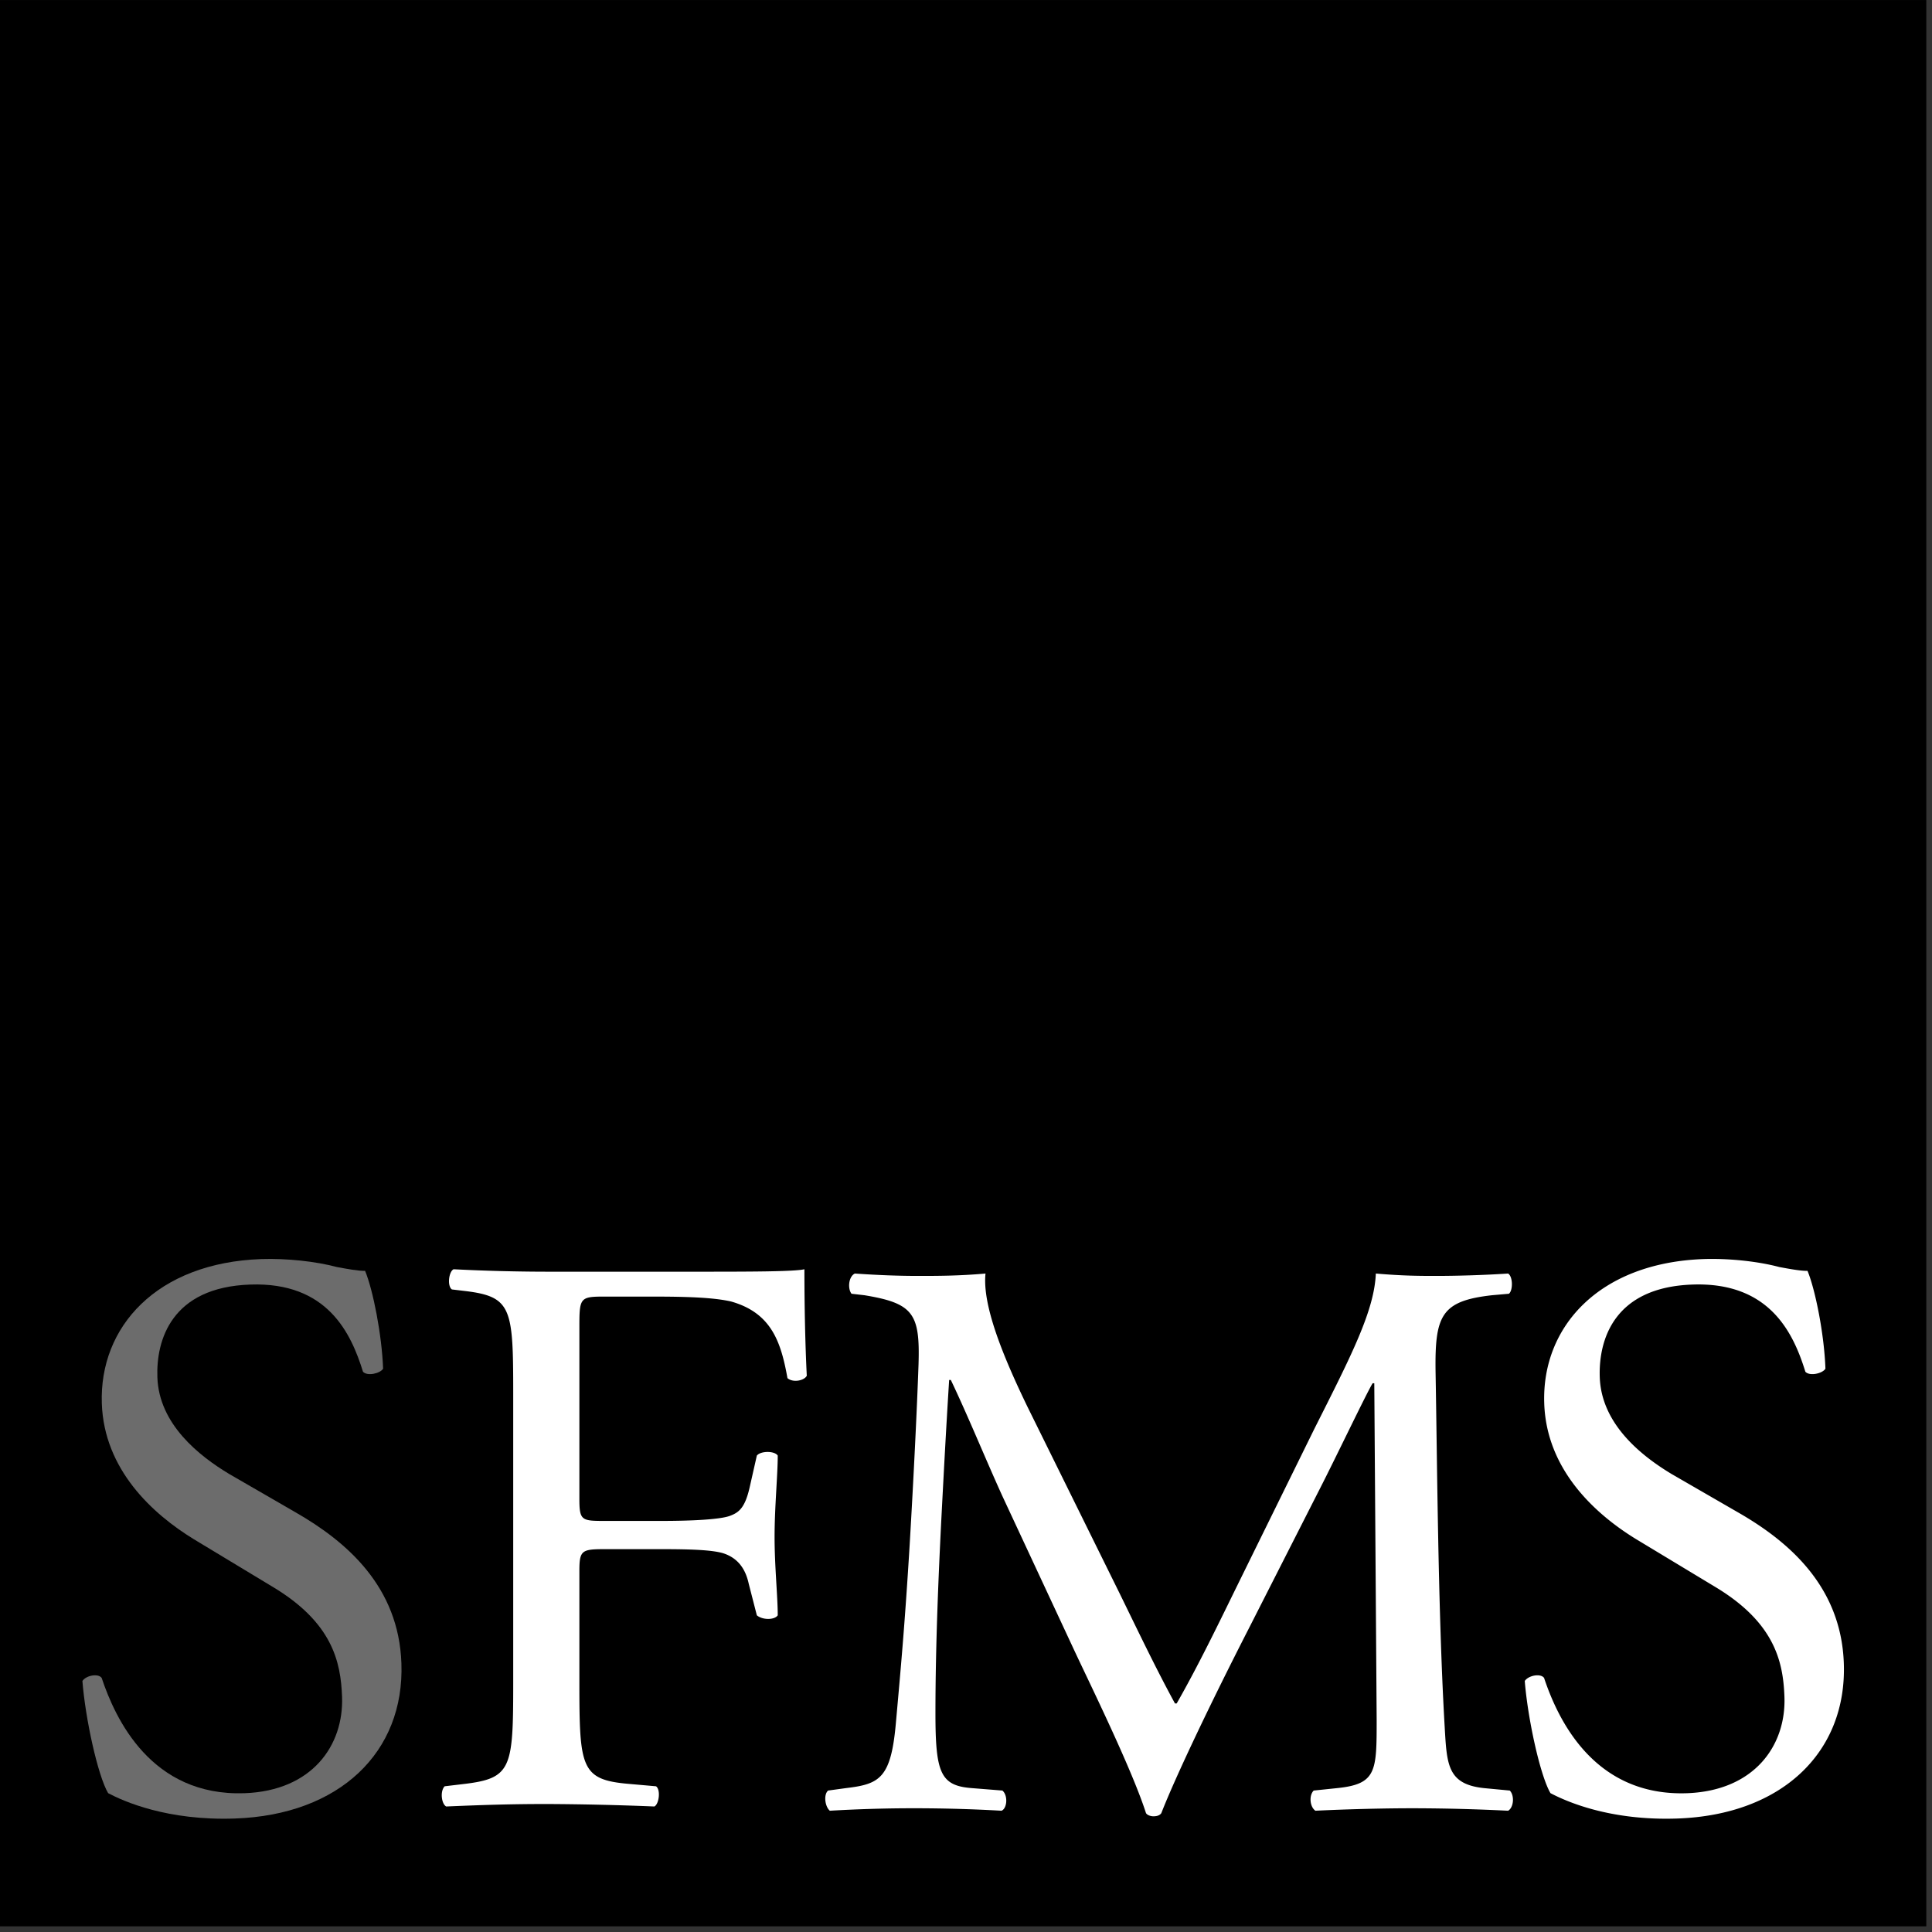 <svg xmlns="http://www.w3.org/2000/svg" width="61" height="61" viewBox="0 0 61 61">
    <rect x="0" y="0" width="61" height="61" fill="#333333" stroke="none"/>
    <g fill="none" fill-rule="evenodd">
        <path fill="#000" d="M0 60.821h60.82V.001H0z"/>
        <path fill="#FFF" d="M18.293 47.331c0 .69.077.69.84.69h1.731c1.046 0 1.86-.05 2.165-.154.28-.102.484-.229.637-.892l.23-1.017c.126-.153.56-.153.66 0 0 .61-.1 1.63-.1 2.572 0 .915.1 1.884.1 2.471-.1.152-.482.152-.66 0l-.255-.993c-.1-.461-.332-.815-.815-.969-.357-.102-.993-.127-1.962-.127h-1.731c-.763 0-.84.025-.84.687v3.54c0 2.674.05 3.055 1.556 3.184l.863.076c.152.1.1.56-.051.638a93.35 93.35 0 0 0-3.388-.078c-1.119 0-1.986.027-3.184.078-.15-.078-.201-.484-.049-.638l.638-.076c1.476-.179 1.526-.51 1.526-3.184V43.97c0-2.673-.05-3.032-1.526-3.209l-.41-.049c-.151-.104-.102-.56.053-.637a59.54 59.54 0 0 0 2.952.077h4.685c1.632 0 3.108 0 3.44-.077 0 1.169.026 2.393.075 3.361-.075.154-.43.23-.61.077-.205-1.146-.509-2.062-1.783-2.421-.56-.127-1.4-.154-2.47-.154h-1.552c-.765 0-.765.052-.765 1.02v5.372zM35.343 50.294c.586 1.197 1.144 2.37 1.755 3.49h.054c.685-1.198 1.323-2.522 1.96-3.82l2.394-4.865c1.17-2.319 1.885-3.718 1.934-4.889.866.075 1.4.075 1.911.075.635 0 1.478-.023 2.266-.075.154.102.154.534.025.638l-.534.047c-1.605.18-1.808.638-1.782 2.422.05 2.7.074 7.41.28 11.076.077 1.274.05 1.937 1.248 2.064l.815.077c.153.153.127.534-.052.637a62.27 62.27 0 0 0-3.005-.078c-.89 0-2.037.027-3.081.078-.179-.128-.205-.484-.053-.637l.74-.077c1.248-.127 1.248-.534 1.248-2.163l-.075-10.62h-.052c-.177.281-1.147 2.315-1.656 3.31l-2.266 4.457c-1.147 2.24-2.293 4.634-2.75 5.806-.053.078-.152.1-.254.1-.053 0-.18-.022-.23-.1-.434-1.35-1.655-3.844-2.243-5.093l-2.29-4.914c-.534-1.174-1.071-2.497-1.629-3.67h-.053c-.1 1.58-.177 3.057-.254 4.535-.077 1.553-.179 3.819-.179 5.984 0 1.884.155 2.293 1.149 2.368l.965.077c.18.153.152.56-.026.637a48.78 48.78 0 0 0-2.824-.078c-.817 0-1.73.027-2.598.078-.154-.128-.204-.51-.054-.637l.561-.077c1.07-.127 1.428-.306 1.581-2.087.151-1.682.28-3.083.433-5.606.125-2.112.23-4.276.279-5.678.05-1.604-.154-1.936-1.707-2.191l-.408-.047c-.124-.154-.1-.536.104-.638.762.052 1.372.075 2.01.075.587 0 1.275 0 2.116-.075-.103.992.533 2.57 1.322 4.201l2.905 5.883zM52.959 57.417c-2.136.074-3.509-.54-4.005-.801-.325-.552-.717-2.346-.812-3.542.123-.18.503-.245.61-.096.428 1.285 1.559 3.743 4.511 3.64 2.136-.078 3.132-1.512 3.078-3.039-.039-1.12-.312-2.359-2.211-3.49l-2.473-1.493c-1.302-.798-2.828-2.195-2.9-4.281-.085-2.421 1.73-4.445 5.036-4.562.79-.026 1.71.071 2.383.251.33.062.69.127.893.121.25.603.53 2.02.566 3.09-.094.153-.498.243-.633.096-.375-1.21-1.119-2.839-3.562-2.753-2.495.085-2.971 1.76-2.93 2.929.052 1.477 1.31 2.477 2.272 3.055l2.081 1.202c1.639.937 3.27 2.359 3.353 4.775.099 2.8-1.949 4.783-5.257 4.898"/>
        <path fill="#6C6C6C" d="M7.418 57.417c-2.136.074-3.51-.54-4.004-.801-.325-.552-.719-2.346-.812-3.542.121-.18.502-.245.608-.096.429 1.285 1.56 3.743 4.512 3.64 2.137-.078 3.132-1.512 3.078-3.039-.039-1.12-.312-2.359-2.212-3.49l-2.472-1.493c-1.302-.798-2.829-2.195-2.901-4.281-.084-2.421 1.73-4.445 5.037-4.562.79-.026 1.71.071 2.382.251.33.062.691.127.893.121.251.603.53 2.02.569 3.09-.096.153-.5.243-.635.096-.375-1.21-1.118-2.839-3.56-2.753-2.495.085-2.974 1.76-2.932 2.929.051 1.477 1.309 2.477 2.273 3.055l2.08 1.202c1.638.937 3.27 2.359 3.352 4.775.1 2.8-1.948 4.783-5.256 4.898"/>
    </g>
</svg>
